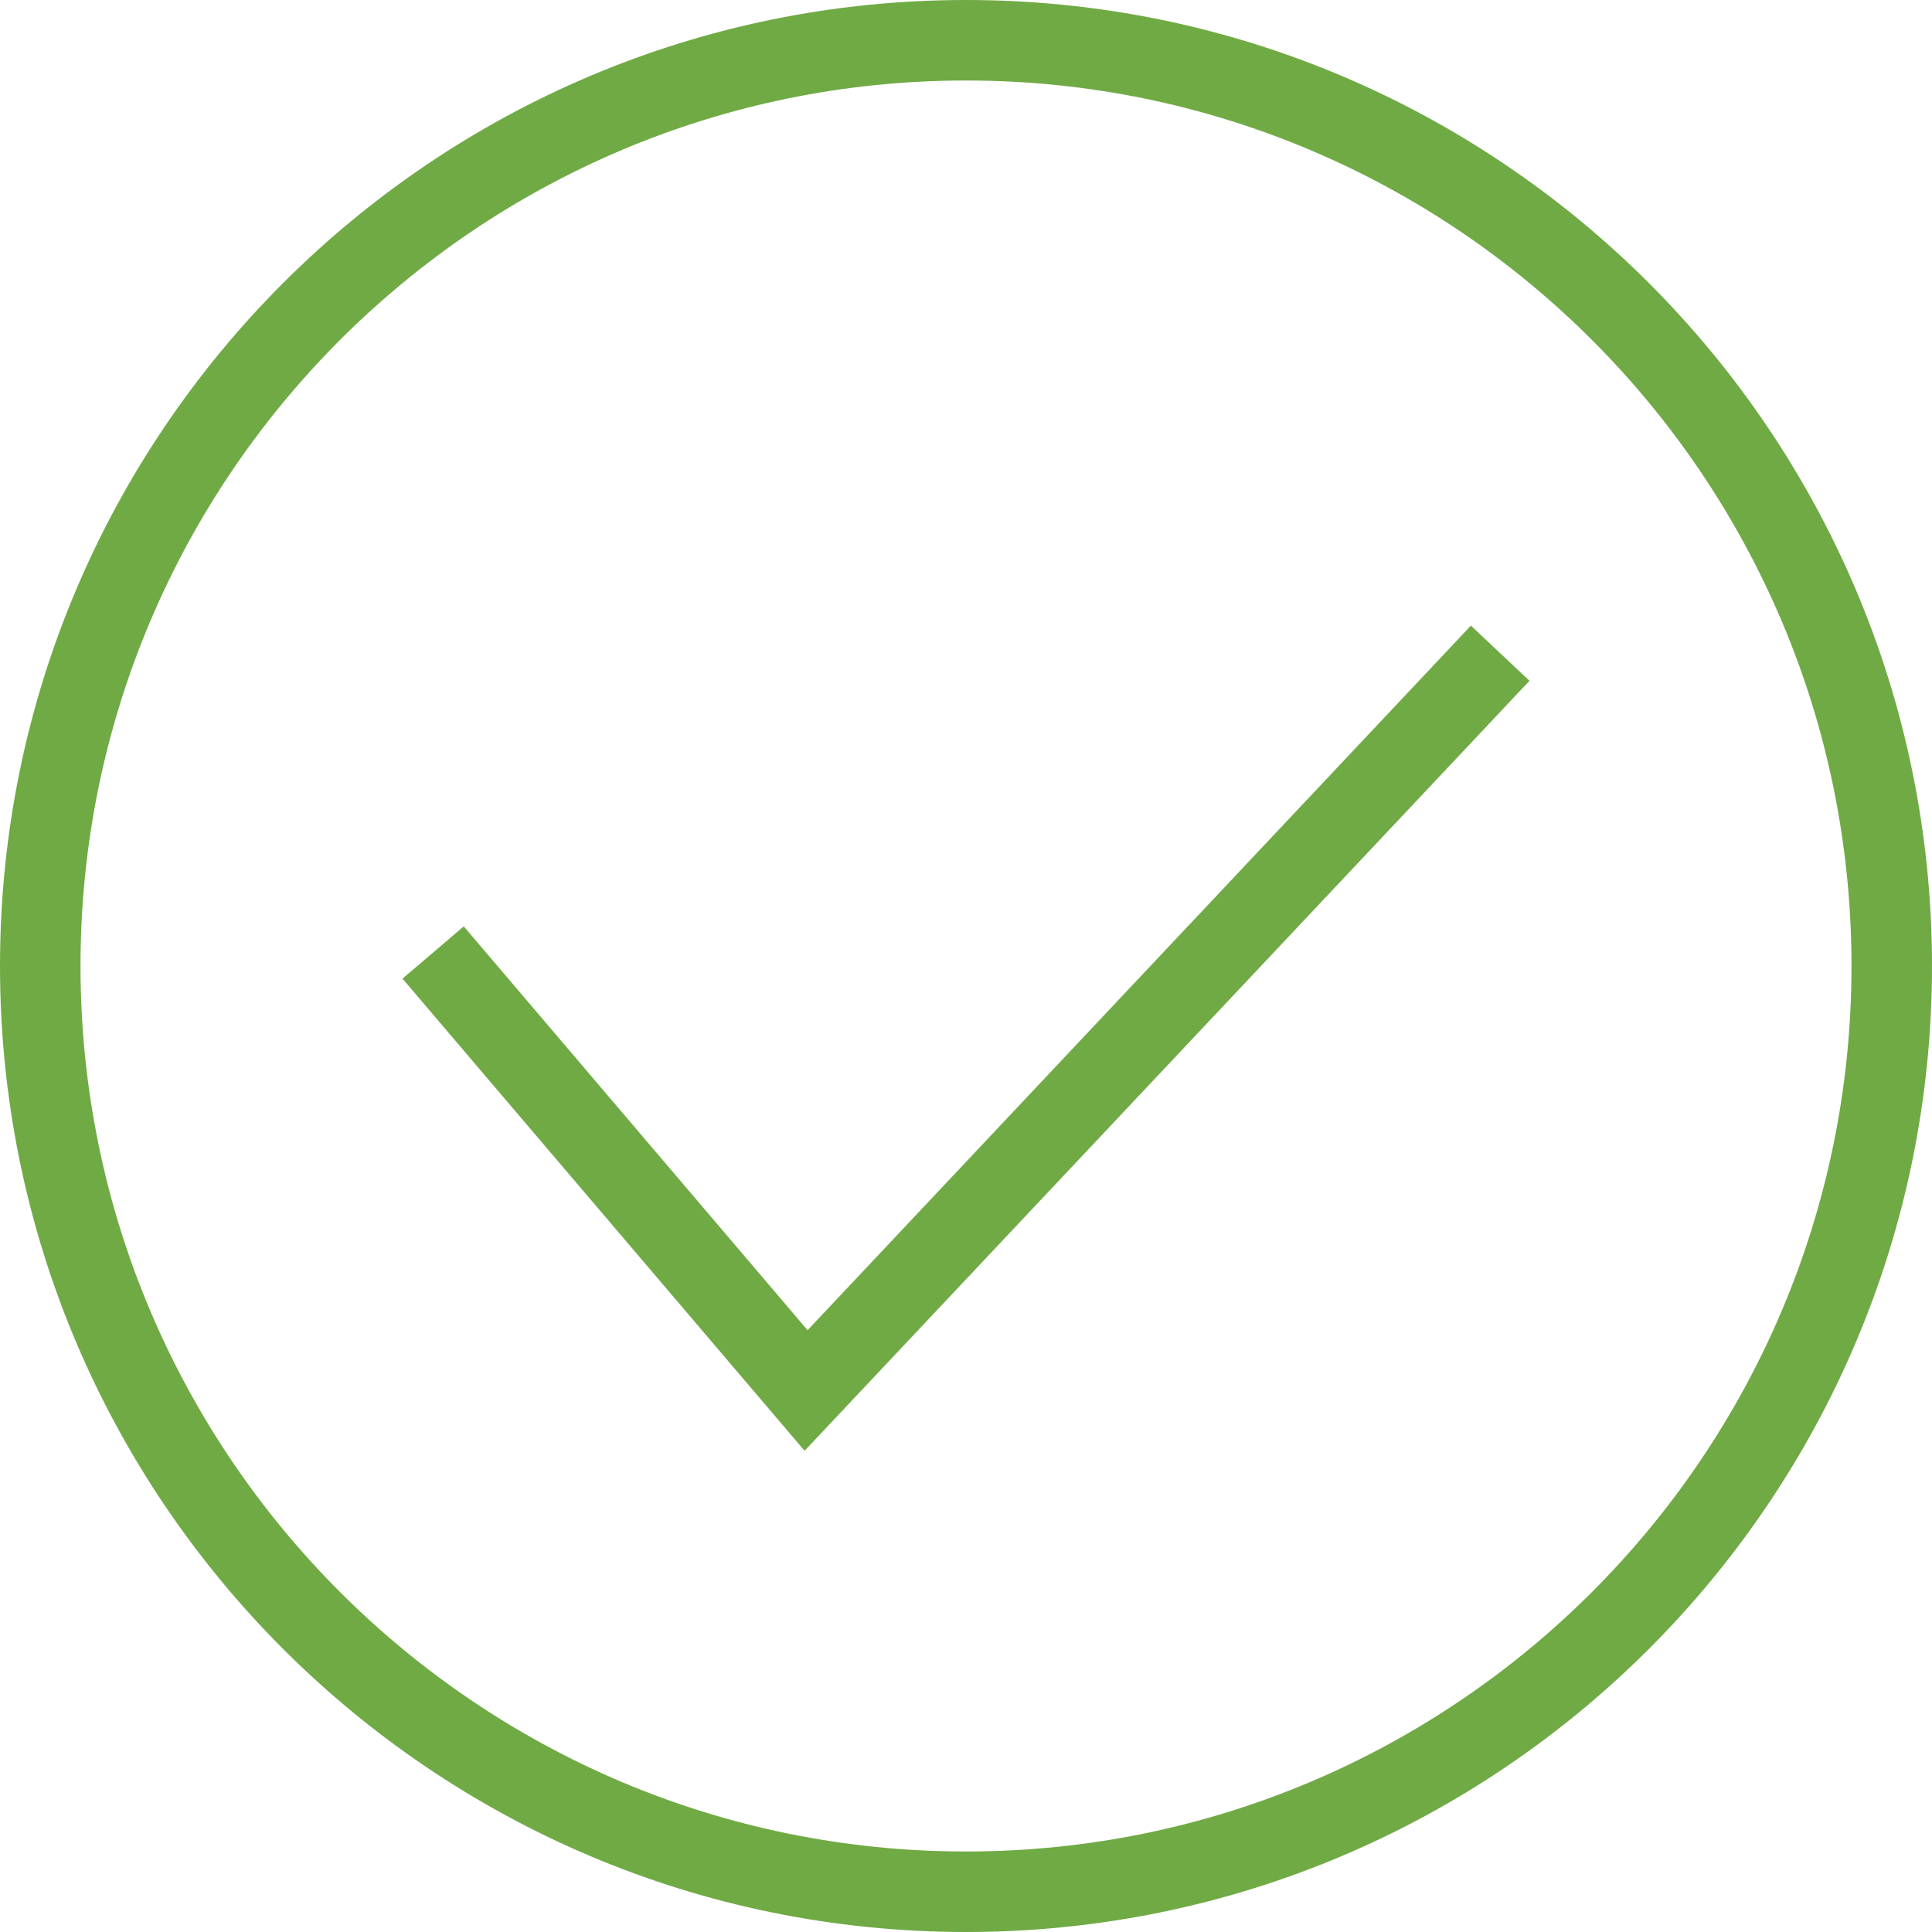 <svg width="64" height="64" viewBox="0 0 64 64" fill="none" xmlns="http://www.w3.org/2000/svg">
<path fill-rule="evenodd" clip-rule="evenodd" d="M32 0C49.661 0 64 14.339 64 32C64 49.661 49.661 64 32 64C14.339 64 0 49.661 0 32C0 14.339 14.339 0 32 0ZM32 2.667C48.189 2.667 61.333 15.811 61.333 32C61.333 48.189 48.189 61.333 32 61.333C15.811 61.333 2.667 48.189 2.667 32C2.667 15.811 15.811 2.667 32 2.667ZM50.667 22.552L26.653 48.059L13.333 32.419L15.363 30.688L26.752 44.064L48.725 20.725L50.667 22.552Z" fill="#70AA45"/>
</svg>
